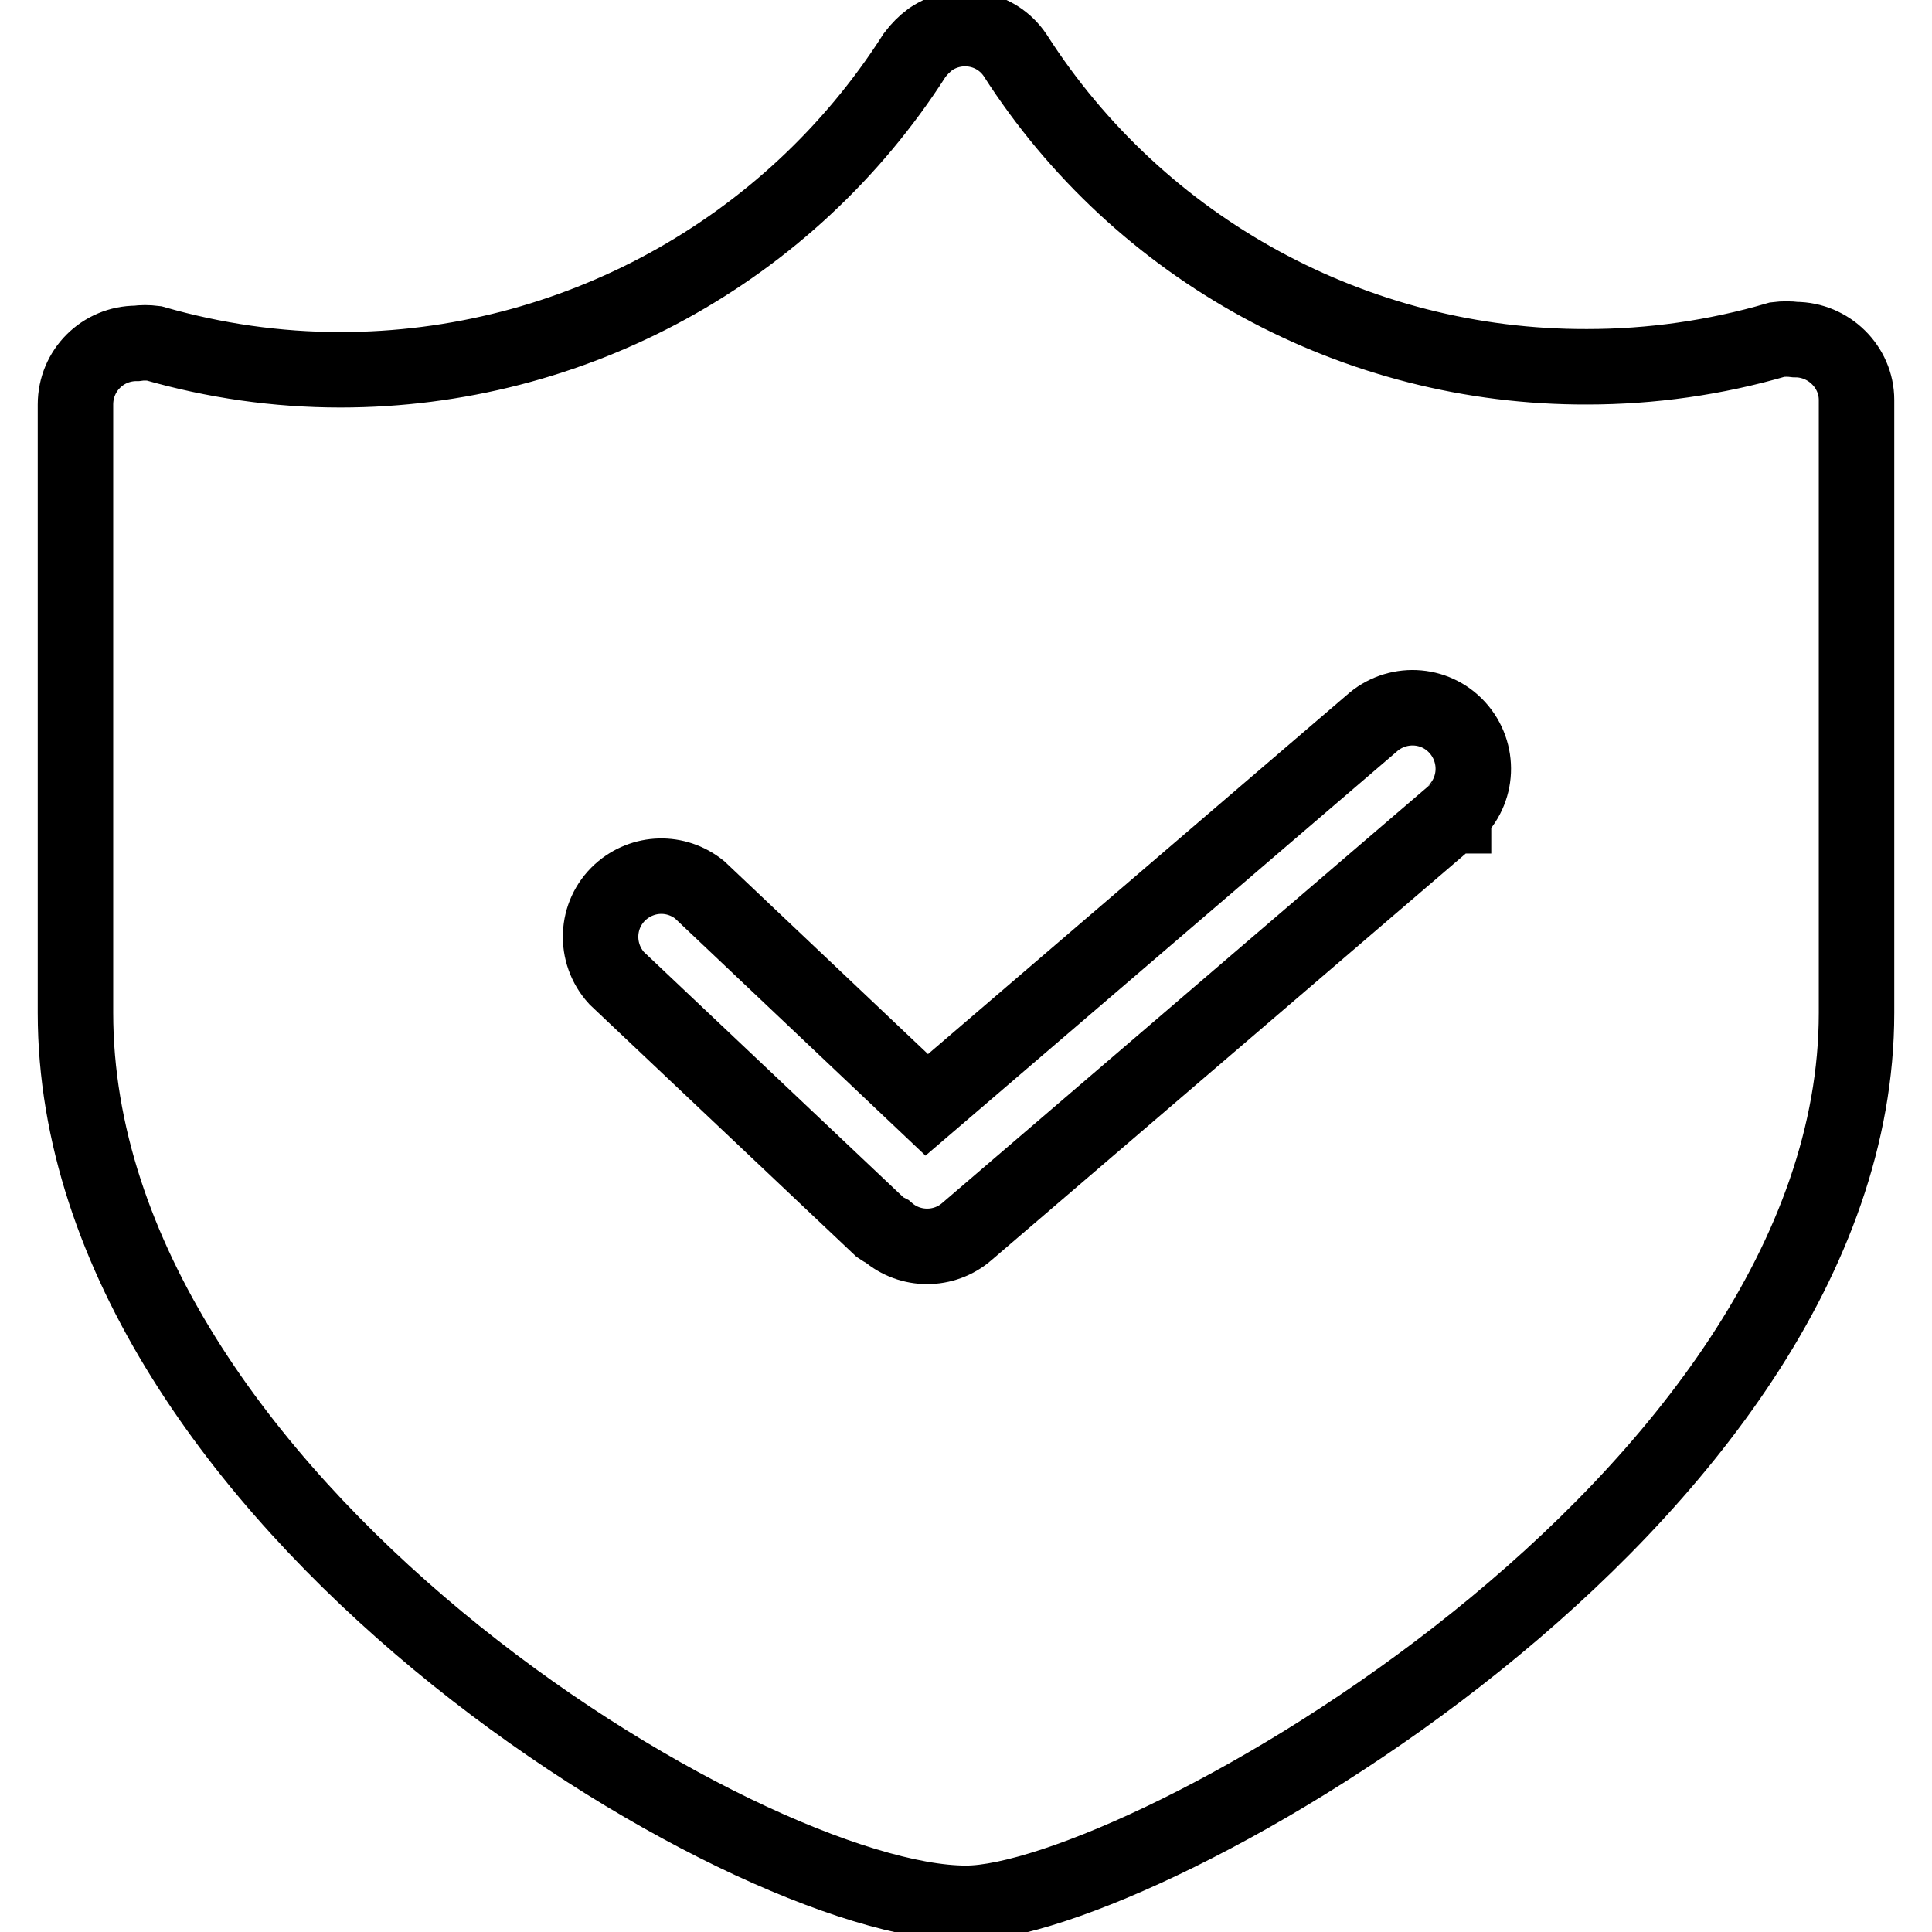 <?xml version="1.0" encoding="utf-8"?>
<!-- Svg Vector Icons : http://www.onlinewebfonts.com/icon -->
<!DOCTYPE svg PUBLIC "-//W3C//DTD SVG 1.1//EN" "http://www.w3.org/Graphics/SVG/1.1/DTD/svg11.dtd">
<svg version="1.1" xmlns="http://www.w3.org/2000/svg" xmlns:xlink="http://www.w3.org/1999/xlink" x="0px" y="0px" viewBox="0 0 256 256" enable-background="new 0 0 256 256" xml:space="preserve">
<g> <path stroke-width="10" fill-opacity="0" stroke="#000000"  d="M237.9,45c-0.8-0.1-1.6-0.1-2.4,0c-8.2,2.4-16.7,3.6-25.2,3.6c-30.7,0.1-59.3-15.5-75.8-41.3 c-2.5-3.7-7.5-4.6-11.2-2.1c-0.8,0.6-1.5,1.3-2.1,2.1C104.6,33.3,75.9,49,45.1,49c-8.4,0-16.7-1.2-24.7-3.5c-0.8-0.1-1.6-0.1-2.3,0 c-4.5,0-8.1,3.6-8.1,8.1v80.6c0,64.5,88.7,118,118,118c22.9,0,118-53.1,118-118V53C246,48.6,242.3,45,237.9,45 C237.9,45,237.9,45,237.9,45z M192.6,107.9l-64.5,55.3c-3,2.6-7.5,2.6-10.5,0c-0.4-0.2-0.7-0.4-1-0.6l-34.9-33 c-3-3.3-2.8-8.4,0.5-11.4c3-2.7,7.4-2.8,10.5-0.3l30.1,28.5l58.9-50.5c3.3-3,8.4-2.8,11.4,0.5c3,3.3,2.8,8.4-0.5,11.4 c-0.1,0.1-0.2,0.2-0.4,0.3H192.6z"/></g>
</svg>